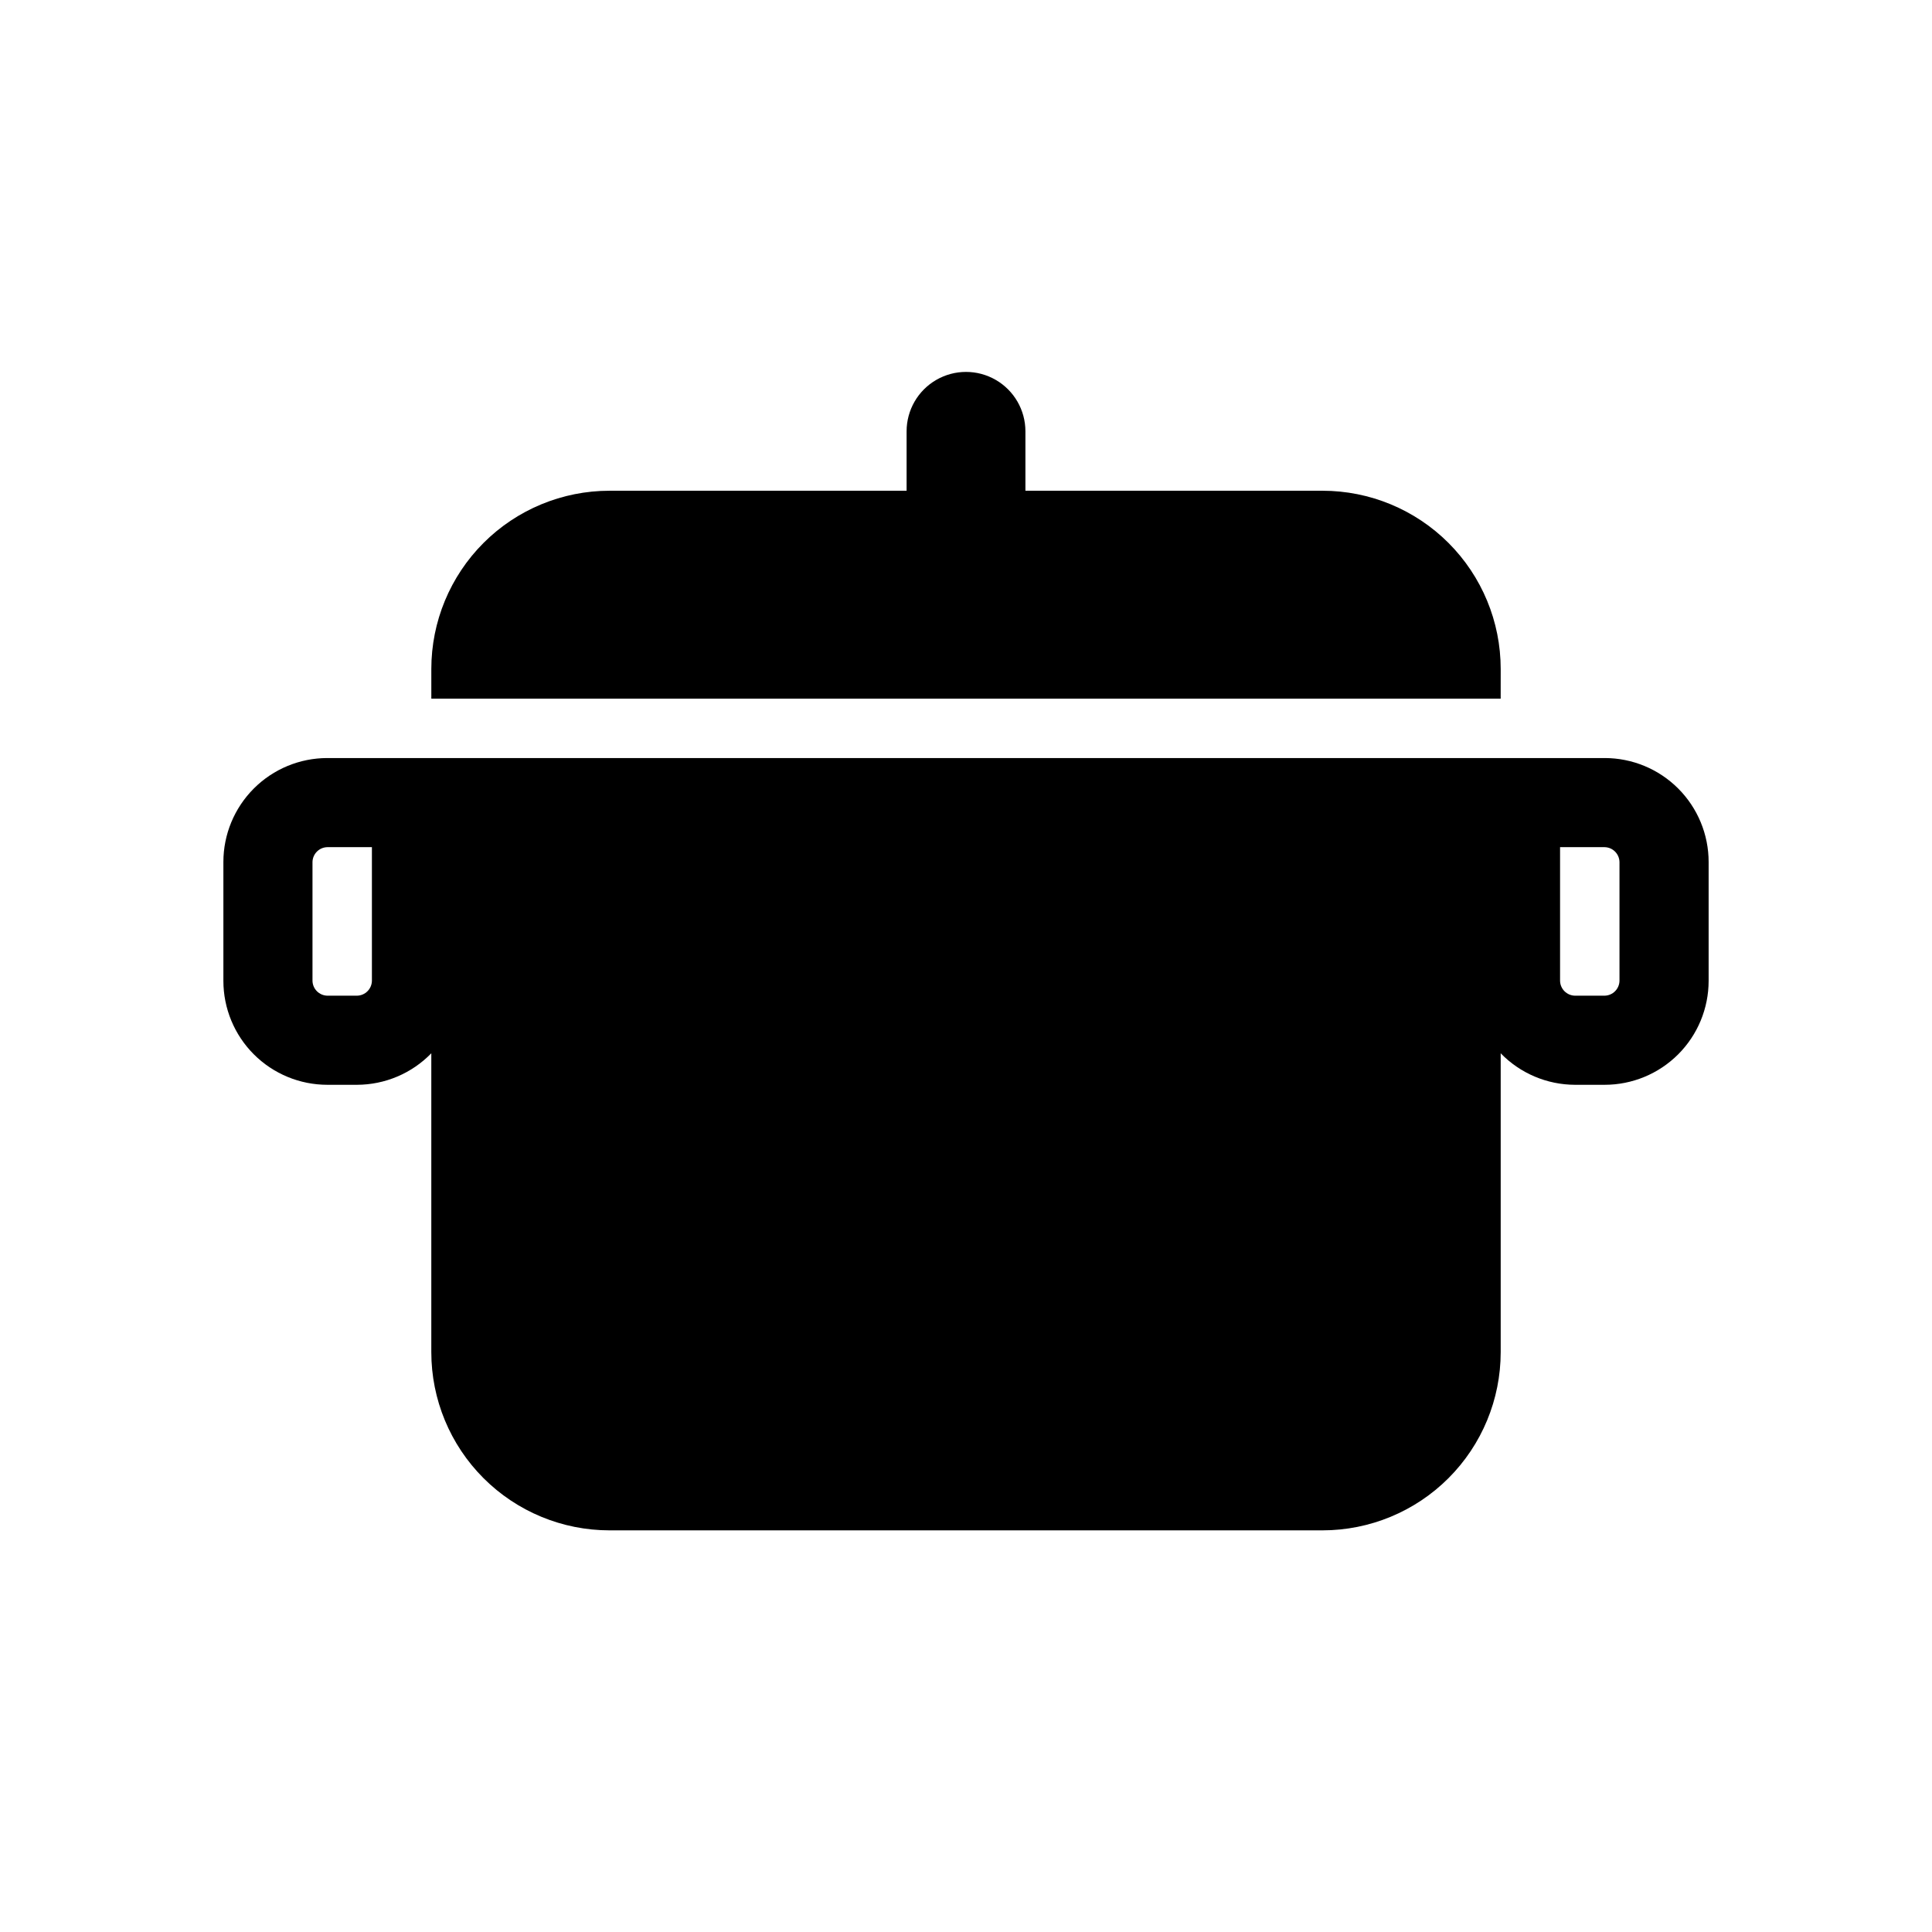 <?xml version="1.0" encoding="UTF-8"?>
<!-- The Best Svg Icon site in the world: iconSvg.co, Visit us! https://iconsvg.co -->
<svg fill="#000000" width="800px" height="800px" version="1.1" viewBox="144 144 512 512" xmlns="http://www.w3.org/2000/svg">
 <g>
  <path d="m569.25 344.89h-338.5c-7.309 0-14.316 2.902-19.48 8.07-5.168 5.168-8.07 12.176-8.07 19.48v31.488c0 7.309 2.902 14.316 8.07 19.484 5.164 5.164 12.172 8.07 19.48 8.07h7.871c7.418-0.02 14.512-3.031 19.68-8.348v79.195c0 12.527 4.977 24.539 13.836 33.398 8.855 8.855 20.871 13.832 33.398 13.832h188.93c12.527 0 24.543-4.977 33.398-13.832 8.859-8.859 13.836-20.871 13.836-33.398v-79.195c5.168 5.316 12.266 8.328 19.68 8.348h7.871c7.309 0 14.316-2.906 19.484-8.07 5.164-5.168 8.07-12.176 8.07-19.484v-31.488c0-7.305-2.906-14.312-8.07-19.48-5.168-5.168-12.176-8.07-19.484-8.07zm-326.69 59.039c-0.043 2.156-1.781 3.894-3.938 3.938h-7.871c-2.156-0.043-3.894-1.781-3.938-3.938v-31.488c0.043-2.156 1.781-3.894 3.938-3.934h11.809zm330.62 0c-0.043 2.156-1.781 3.894-3.938 3.938h-7.871c-2.156-0.043-3.894-1.781-3.938-3.938v-35.422h11.809c2.156 0.039 3.894 1.777 3.938 3.934z"/>
  <path d="m541.7 321.28c0-12.527-4.977-24.539-13.836-33.398-8.855-8.855-20.871-13.832-33.398-13.832h-78.719v-15.746c0-5.625-3-10.82-7.871-13.633s-10.875-2.812-15.746 0-7.871 8.008-7.871 13.633v15.742l-78.719 0.004c-12.527 0-24.543 4.977-33.398 13.832-8.859 8.859-13.836 20.871-13.836 33.398v7.871h283.39z"/>
 </g>
</svg>